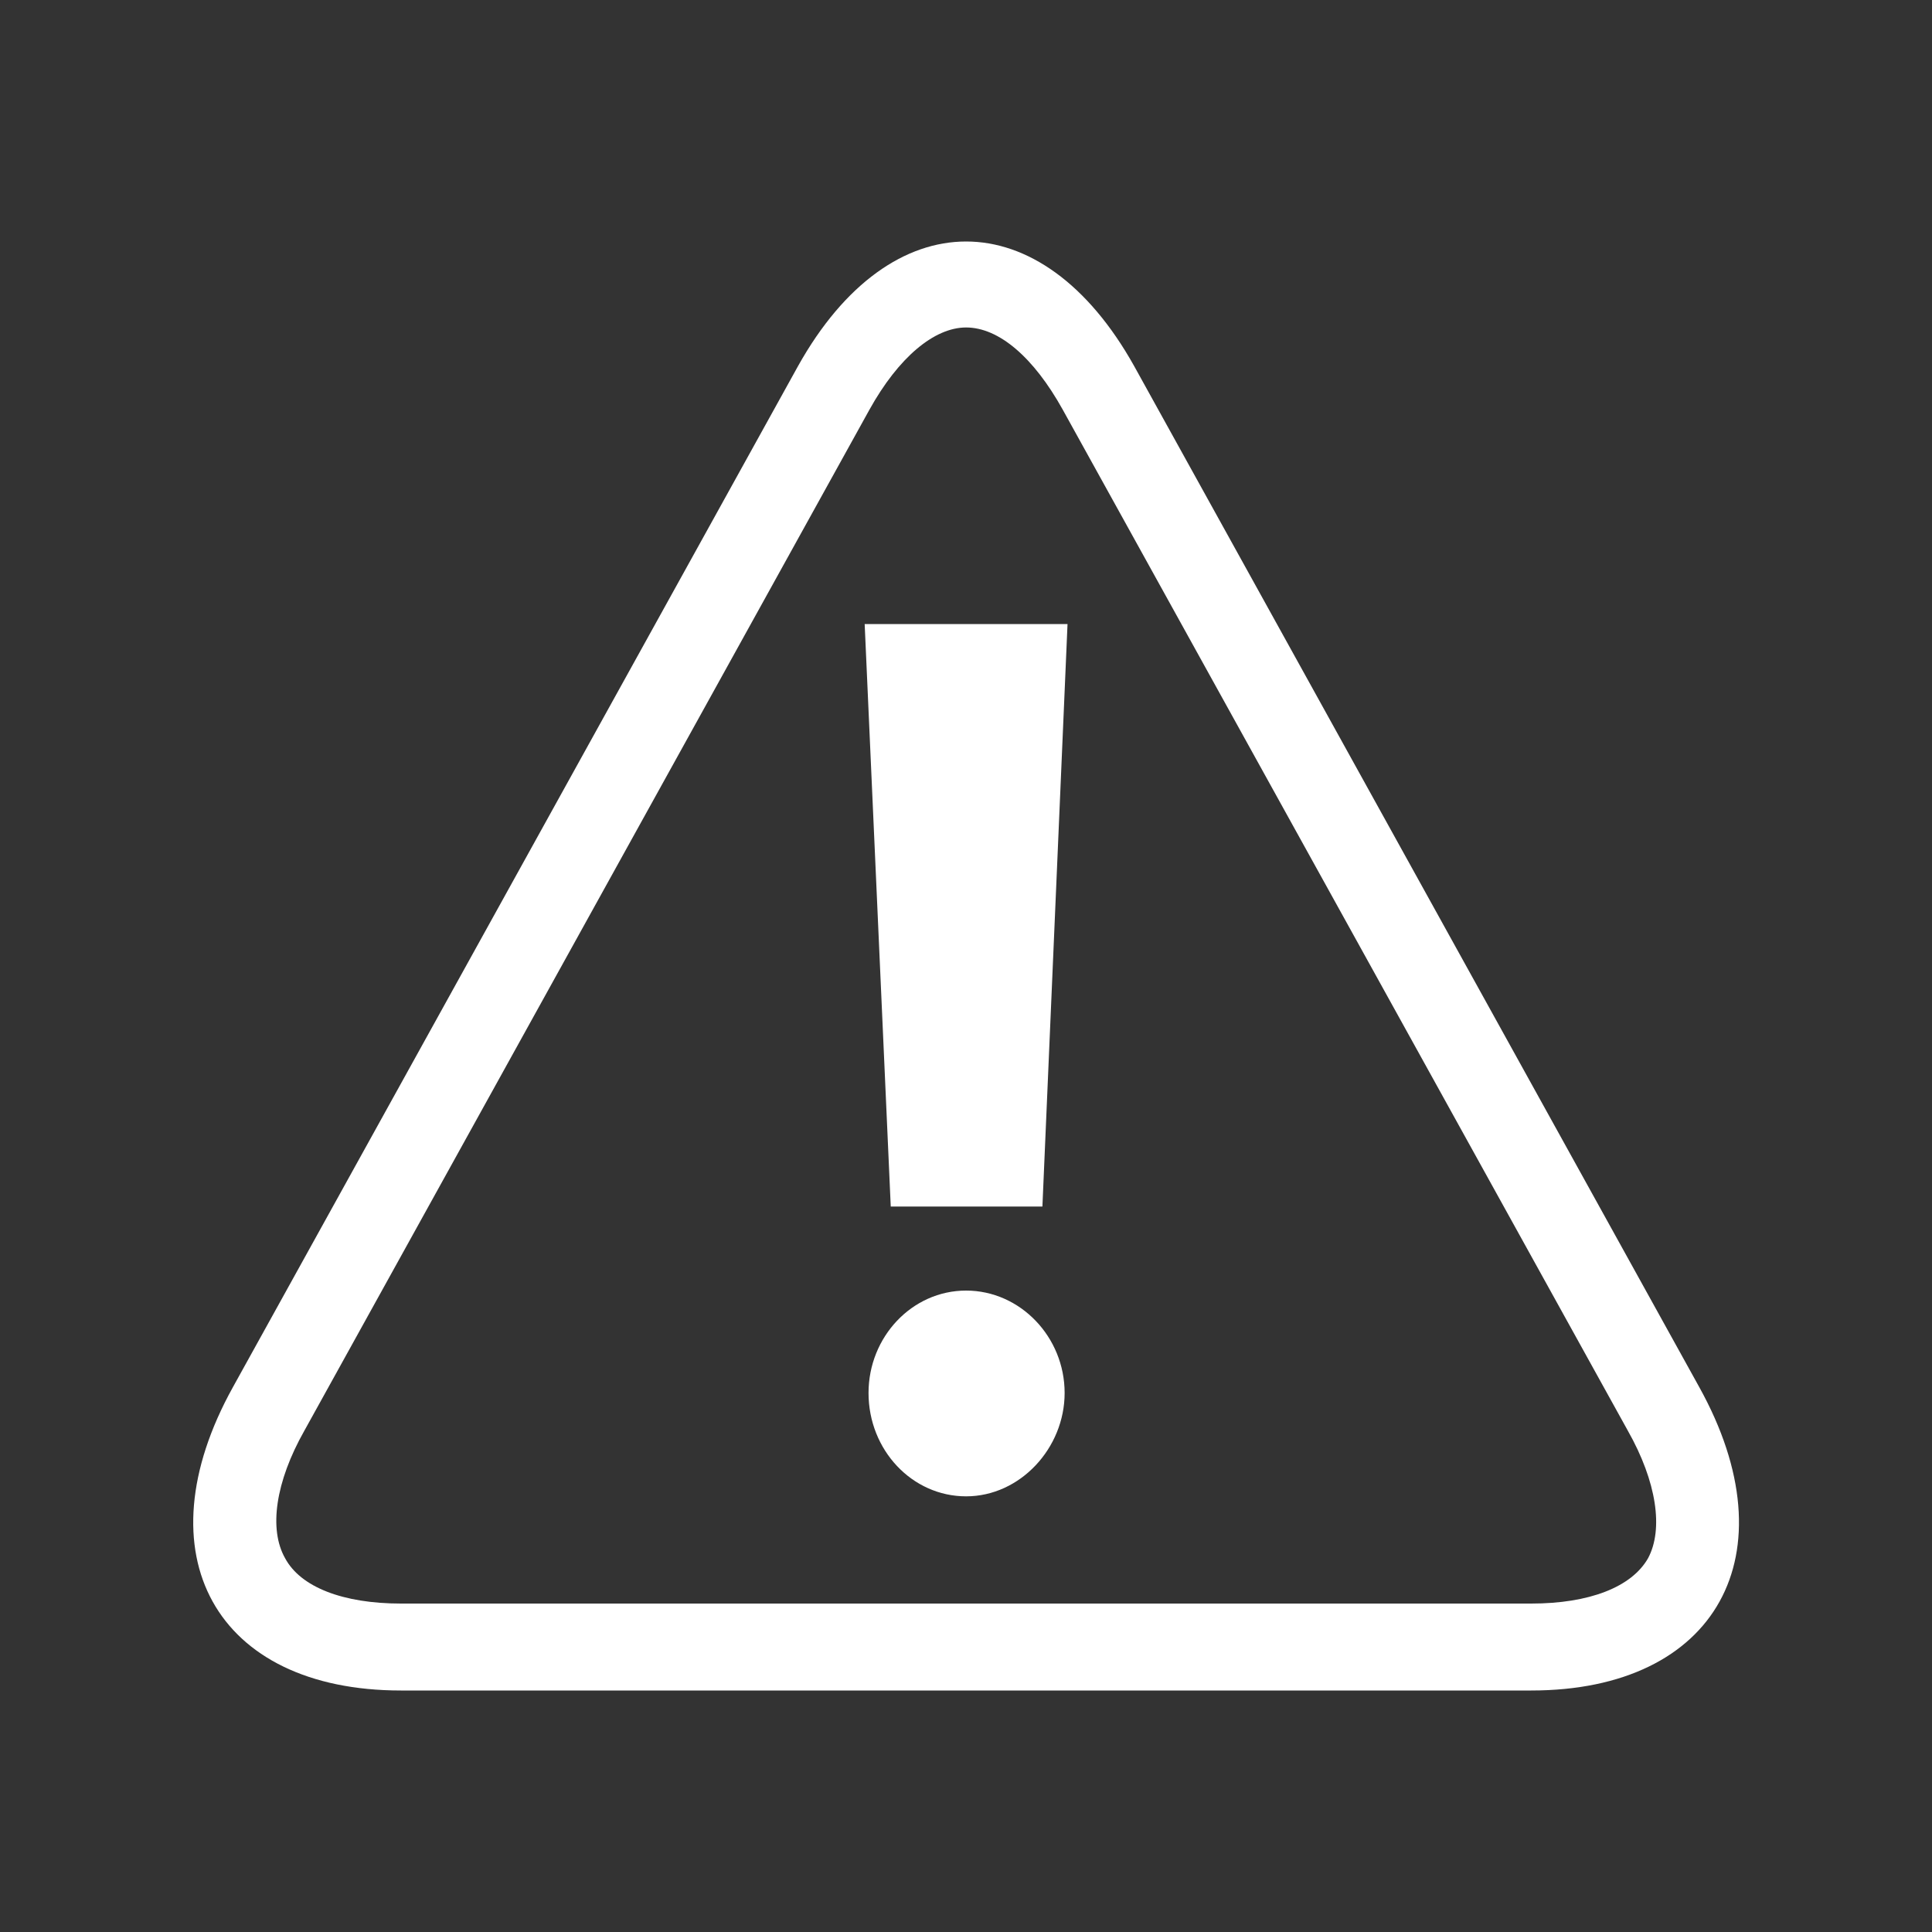 <?xml version="1.0" encoding="UTF-8"?>
<svg width="40px" height="40px" viewBox="0 0 40 40" version="1.1" xmlns="http://www.w3.org/2000/svg" xmlns:xlink="http://www.w3.org/1999/xlink">
    <rect x="0" y="0" width="40" height="40" fill="#333333" stroke="none"/>
    <!-- Generator: Sketch 53.2 (72643) - https://sketchapp.com -->
    <title>logo</title>
    <desc>Created with Sketch.</desc>
    <g id="logo" stroke="none" stroke-width="1" fill="none" fill-rule="evenodd">
        <g id="Group" transform="translate(4, 5)" fill="#FFFFFF">
            <path d="M16.002,1.78 C16.682,1.78 17.402,2.4 18.002,3.48 L29.702,24.62 C30.302,25.68 30.442,26.66 30.122,27.26 C29.782,27.86 28.902,28.2 27.702,28.2 L4.302,28.2 C3.102,28.2 2.222,27.86 1.902,27.26 C1.562,26.66 1.702,25.68 2.302,24.62 L14.002,3.48 C14.602,2.4 15.342,1.78 16.002,1.78 M16.002,0 C14.742,0 13.482,0.86 12.522,2.58 L0.822,23.72 C-1.098,27.18 0.462,30 4.302,30 L27.702,30 C31.542,30 33.102,27.18 31.182,23.72 L19.482,2.58 C18.522,0.86 17.262,0 16.002,0" id="Fill-9"></path>
            <path d="M17.582,19.98 L14.442,19.98 L13.902,7.92 L18.102,7.92 L17.582,19.98 Z M16.002,25.98 C14.882,25.98 13.982,25.02 13.982,23.84 C13.982,22.68 14.882,21.72 16.002,21.72 C17.122,21.72 18.042,22.68 18.042,23.84 C18.042,24.98 17.122,25.98 16.002,25.98 L16.002,25.98 Z" id="Fill-11"></path>
        </g>
    </g>
</svg>